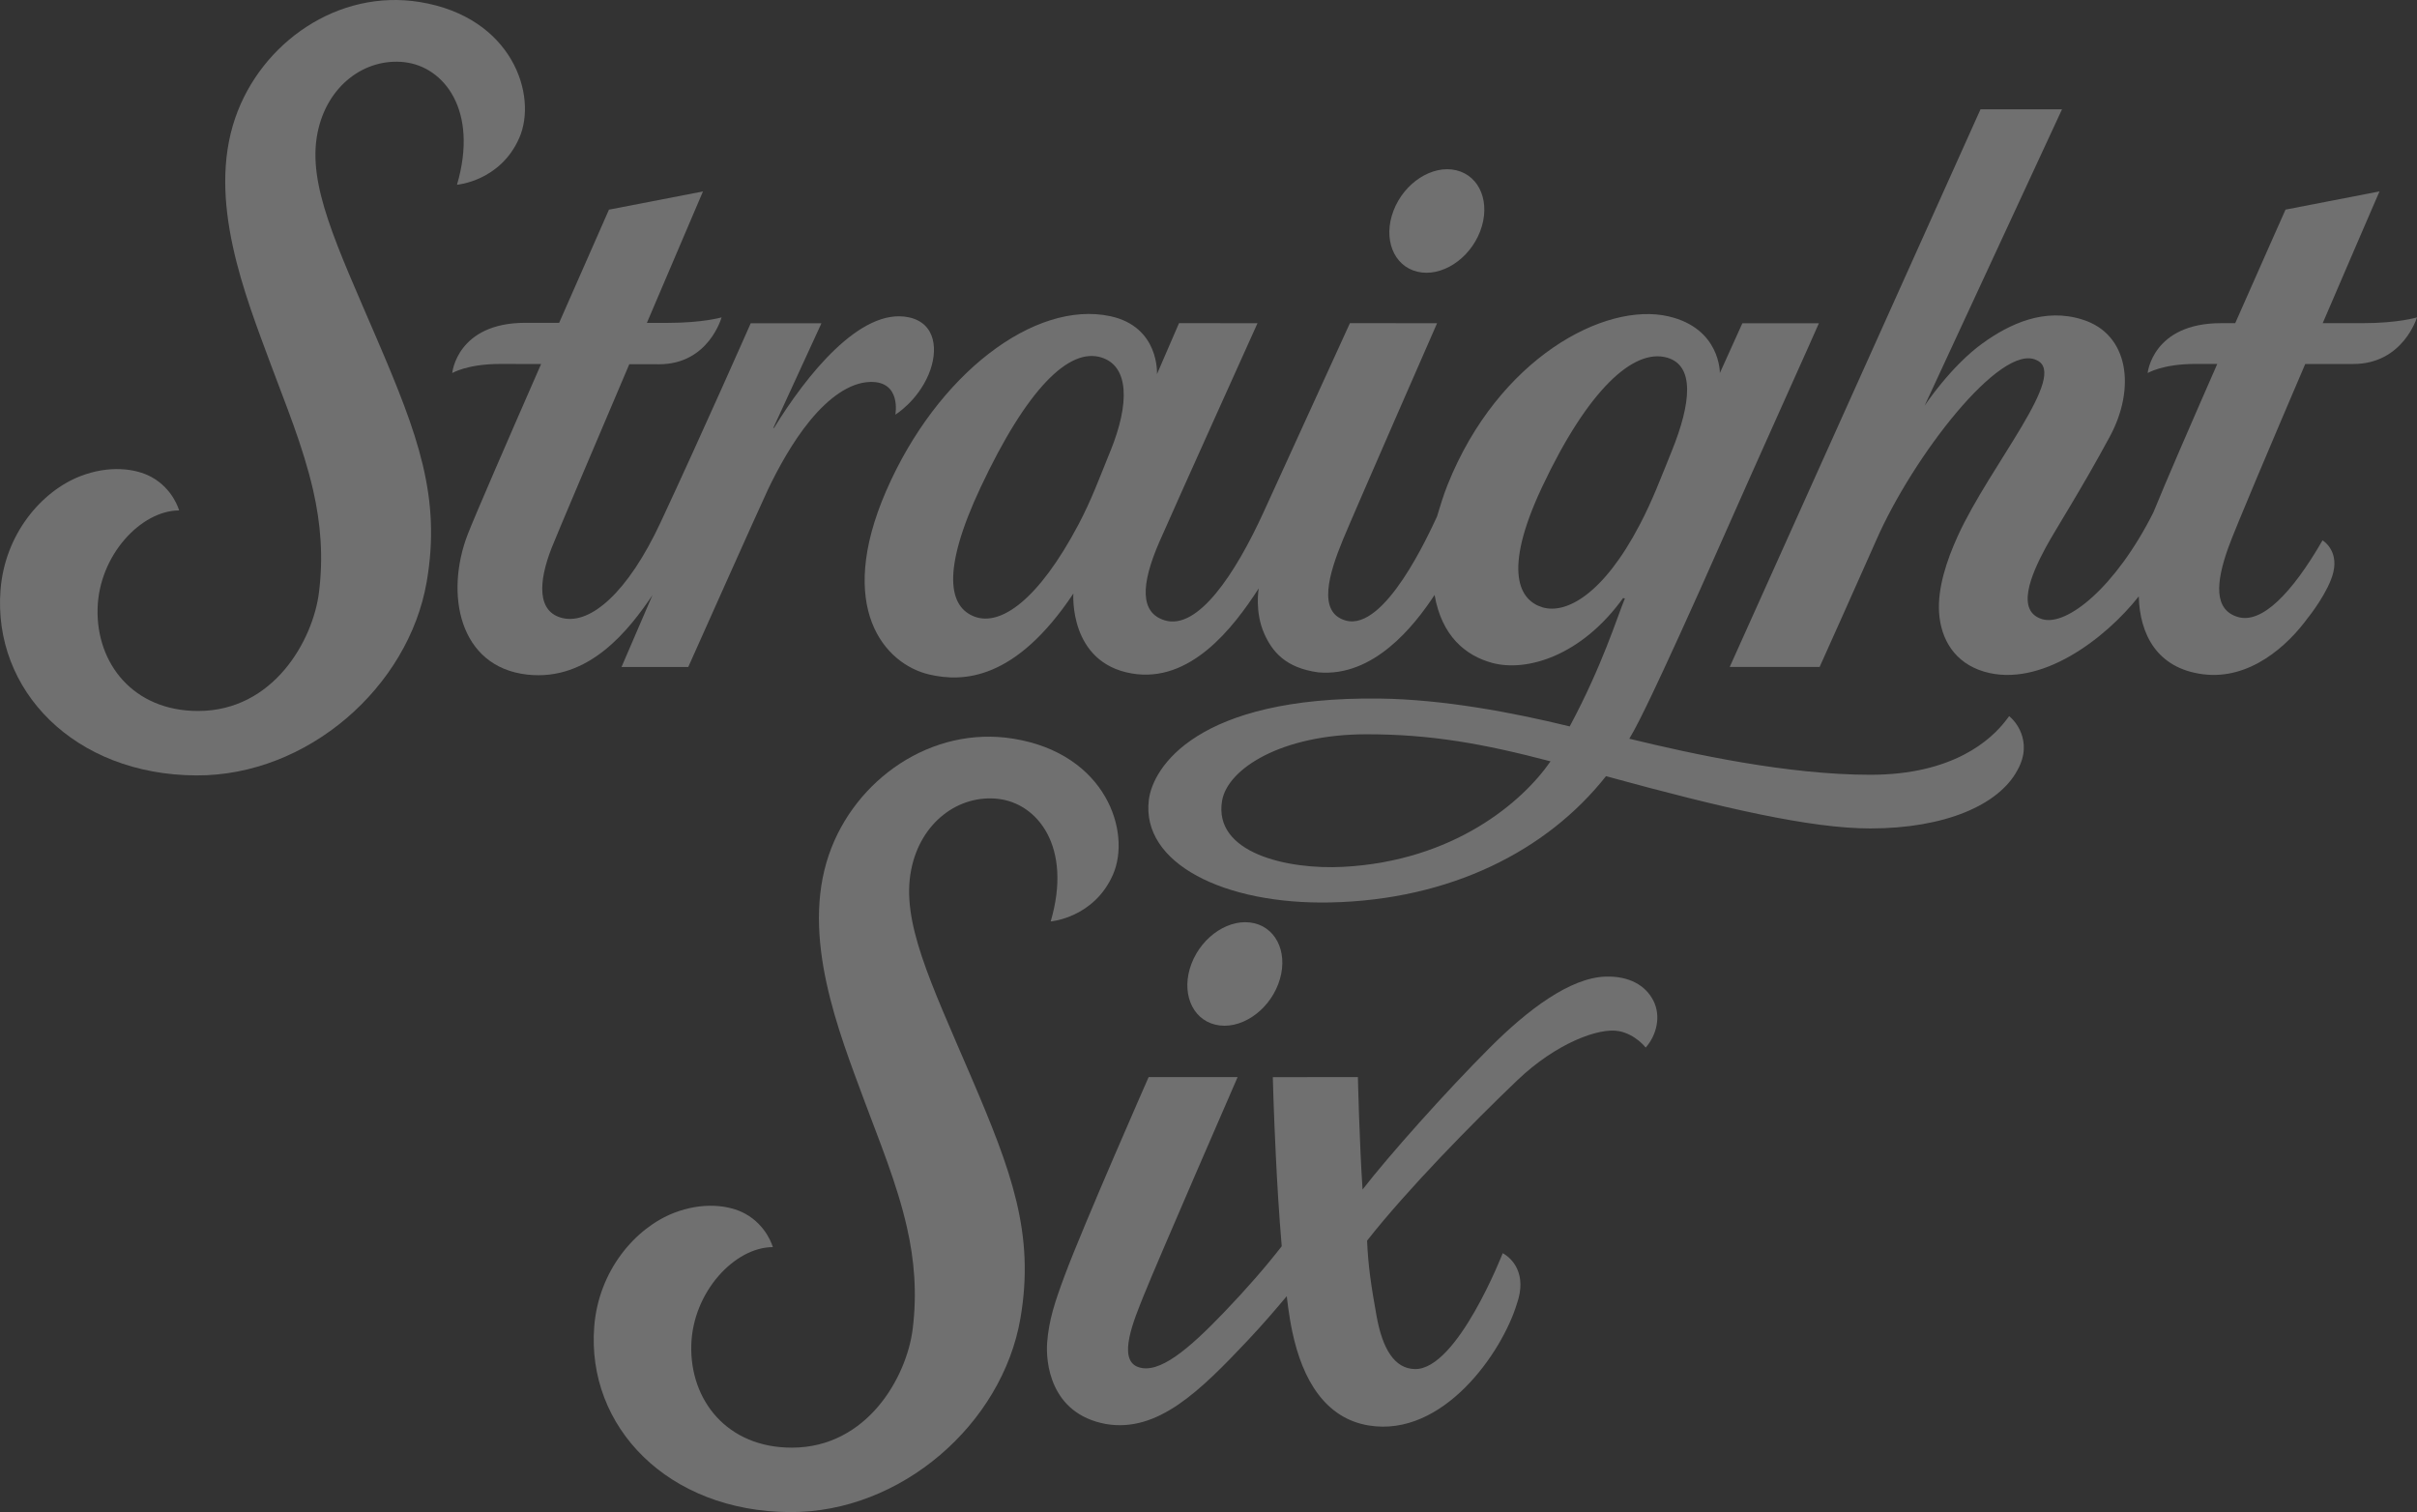 <svg width="390" height="244" viewBox="0 0 390 244" fill="none" xmlns="http://www.w3.org/2000/svg">
<rect x="0" y="0" width="390" height="244" fill="#333333" stroke="none"/>
<path d="M219.859 191.928C219.348 184.364 219.107 173.8 219.107 173.8C219.107 173.8 205.379 173.828 205.379 173.817C205.379 173.805 205.494 178.947 205.873 186.671C206.074 190.792 206.372 195.945 206.815 201.098C204.3 204.346 201.108 208.013 197.479 211.795C191.841 217.665 187.019 221.82 183.631 220.586C180.244 219.352 182.994 212.937 184.567 209.006C186.726 203.611 199.701 173.8 199.701 173.8H185.342C185.342 173.8 174.842 197.666 171.845 205.695C170.151 210.228 169.255 213.017 168.968 216.604C168.727 219.599 169.33 228.109 178.441 229.785C186.835 231.226 193.69 224.402 201.383 216.242C203.703 213.78 205.816 211.324 207.63 209.155C207.63 209.143 207.928 212.122 208.531 214.939C210.179 222.687 213.859 228.89 220.886 230.026C232.857 231.966 242.364 218.279 244.764 210.372C246.441 205.58 244.029 203.061 242.473 202.223C242.473 202.223 235.153 221.045 228.31 220.919C225.02 220.862 223.079 217.688 222.115 212.334C221.248 207.508 220.766 204.335 220.588 200.197C227.012 192.014 237.593 181.225 244.873 174.276C251.039 168.394 257.986 165.748 261.27 166.397C263.923 166.925 265.542 169.042 265.542 169.042C267.287 167.08 268.073 163.992 266.776 161.456C265.507 158.971 262.832 157.485 259.117 157.588C253.364 157.743 246.521 162.931 240.441 169.008C233.247 176.198 224.05 186.534 219.87 191.934L219.859 191.928Z" fill="white" fill-opacity="0.3"/>
<path d="M65.276 10.038C71.603 10.755 77.264 17.768 73.739 29.813C73.739 29.813 80.726 29.245 83.786 22.261C86.783 15.432 82.712 2.773 67.745 0.328C54.523 -1.829 42.133 6.905 37.959 19.025C33.378 32.327 39.567 47.666 43.718 58.873C45.997 65.031 48.908 72.003 50.532 79.13C51.755 84.49 52.18 89.839 51.474 95.548C50.515 103.324 44.131 114.727 31.965 114.727C21.505 114.727 15.505 107.054 15.746 98.188C15.982 89.557 22.797 82.367 28.905 82.367C28.905 82.367 27.975 78.912 24.439 76.973C21.867 75.567 17.572 75.039 12.922 76.852C6.738 79.268 0.796 86.126 0.084 95.181C-1.184 111.37 11.98 125.033 31.678 125.125C49.62 125.211 65.925 110.882 68.853 93.873C71.201 80.209 67.441 70.144 60.861 54.799C54.282 39.46 49.58 29.807 51.227 21.481C52.749 13.768 58.926 9.315 65.27 10.032L65.276 10.038Z" fill="white" fill-opacity="0.3"/>
<path d="M161.074 128.913C167.401 129.63 173.062 136.642 169.537 148.688C169.537 148.688 176.524 148.12 179.584 141.136C182.581 134.307 178.51 121.647 163.543 119.203C150.321 117.045 137.931 125.779 133.757 137.899C129.176 151.201 135.365 166.54 139.516 177.748C141.795 183.905 144.706 190.878 146.331 198.005C147.554 203.365 147.978 208.713 147.272 214.423C146.313 222.199 139.929 233.601 127.764 233.601C117.303 233.601 111.303 225.929 111.545 217.063C111.78 208.432 118.595 201.241 124.703 201.241C124.703 201.241 123.773 197.787 120.237 195.847C117.665 194.441 113.37 193.913 108.72 195.727C102.537 198.143 96.594 205 95.882 214.056C94.614 230.244 107.778 243.908 127.476 244C145.418 244.086 161.723 229.756 164.651 212.747C166.999 199.084 163.239 189.018 156.659 173.673C150.08 158.334 145.378 148.682 147.025 140.355C148.547 132.643 154.724 128.189 161.068 128.907L161.074 128.913Z" fill="white" fill-opacity="0.3"/>
<path d="M372.484 99.571C369.125 104.248 362.976 109.769 355.455 108.799C348.02 107.84 345.264 102.326 345.104 96.237C339.736 103.037 329.252 111.083 320.135 108.374C315.375 106.957 313.165 103.129 312.884 98.86C312.625 94.923 314.101 90.435 315.898 86.499C321.151 74.976 333.891 60.394 328.615 58.116C322.862 55.241 308.624 73.736 302.751 87.159C300.919 91.342 293.61 107.622 293.61 107.622H279.102L319.567 17.642H332.72L310.553 65.461C310.553 65.461 314.75 59.108 319.905 55.396C324.315 52.217 329.901 49.634 335.998 51.562C343.553 53.898 344.621 62.689 340.442 70.436C335.78 79.079 331.681 85.403 330.039 88.444C327.667 92.851 325.239 98.659 329.556 99.921C333.512 101.075 341.395 94.751 347.463 82.683C349.392 77.925 353.601 68.233 357.774 58.724C356.42 58.724 355.225 58.724 354.284 58.724C348.818 58.724 346.481 60.256 346.539 60.193C346.539 60.193 347.325 52.148 358.377 52.148H360.668C365.072 42.163 368.786 33.824 368.786 33.824L383.954 30.886C384.012 30.731 379.763 40.544 374.786 52.148H381.187C386.997 52.148 390 51.212 390 51.212C390 51.212 387.761 58.736 379.723 58.736C377.961 58.736 375.142 58.736 371.967 58.736C366.358 71.842 360.662 85.288 359.554 88.364C357.522 94.022 357.195 98.441 361.139 99.571C364.934 100.656 369.762 95.847 374.757 87.193C374.757 87.193 377.346 88.708 376.508 92.306C375.768 95.48 372.489 99.583 372.489 99.583L372.484 99.571Z" fill="white" fill-opacity="0.3"/>
<path d="M144.482 66.907C144.482 66.907 148.013 64.749 149.833 60.434C151.452 56.589 151.044 52.148 146.652 51.206C138.833 49.531 130.043 60.675 124.887 69.065L124.784 69.048L132.546 52.165H121.132C121.132 52.165 113.531 69.421 106.596 84.284C101.268 95.709 95.251 100.771 90.802 99.743C86.645 98.785 86.829 93.947 89.033 88.358C89.912 86.126 95.785 72.302 101.543 58.77C103.501 58.77 105.183 58.776 106.372 58.776C114.364 58.776 116.43 51.212 116.43 51.212C116.43 51.212 113.468 52.102 107.658 52.102C106.917 52.102 105.78 52.102 104.38 52.102C109.271 40.624 113.428 30.892 113.428 30.892L98.259 33.83C98.259 33.83 94.614 42.088 90.222 52.09C88.298 52.09 86.444 52.09 84.773 52.09C73.721 52.09 72.969 60.199 72.969 60.199C72.912 60.256 75.249 58.73 80.714 58.73C82.316 58.73 84.658 58.73 87.311 58.741C82.063 70.723 76.667 83.147 75.478 86.206C71.764 95.795 74.031 107.605 85.055 108.856C95.067 109.992 101.561 101.545 105.281 96.031L100.286 107.628H111.057C111.057 107.628 122.706 81.529 123.905 79.016C125.513 75.647 127.884 71.286 130.726 67.837C133.643 64.296 137.047 61.714 140.429 61.633C145.498 61.513 144.471 66.907 144.471 66.907H144.482Z" fill="white" fill-opacity="0.3"/>
<path d="M324.694 116.018L324.194 115.559L323.786 116.098C321.283 119.432 315.106 125.022 301.792 125.022C288.478 125.022 273.189 121.705 262.901 119.203C263.802 117.751 265.197 114.91 266.5 112.19C268.429 108.162 272.873 98.515 278.092 86.665C282.938 75.67 293.507 52.228 293.49 52.165H281.141L277.512 60.193C277.512 60.193 277.633 53.003 269.233 51.051C258.933 48.658 241.738 57.84 233.586 78.212C232.885 79.957 232.352 81.759 231.875 83.337C230.577 86.103 223.47 101.89 217.149 100.134C212.516 98.842 214.439 92.553 216.712 87.038C218.527 82.654 231.881 52.159 231.881 52.159L217.82 52.142C217.82 52.142 207.125 75.567 203.881 82.66C199.311 92.645 193.282 101.729 187.932 100.099C183.953 98.888 184.033 94.406 187.093 87.394C189.539 81.787 202.905 52.159 202.905 52.159L190.245 52.142L186.686 60.365C186.686 60.365 187.134 52.727 179.13 51.017C166.953 48.417 151.194 60.314 142.978 79.239C134.808 98.056 142.725 107.163 149.953 108.845C155.396 110.107 163.841 109.803 173.194 95.784C173.194 95.784 172.407 106.922 182.621 108.673C192.008 110.285 198.943 101.413 203.106 94.94C203.106 94.94 202.417 98.699 203.996 102.251C205.27 105.115 207.4 107.777 212.711 108.495C221.615 109.304 228.178 101.035 231.479 96.002C232.627 102.618 236.457 105.798 240.774 106.968C246.303 108.466 255.144 105.889 261.902 96.501C261.902 96.501 262.194 96.604 262.194 96.547C260.874 99.749 258.577 107.33 253.284 117.217C244.064 114.956 232.794 112.844 222.603 112.724C193.104 112.362 186.014 123.84 185.371 129.085C184.114 139.334 197.583 145.99 214.686 145.623C233.93 145.21 249.581 137.354 259.14 125.246C278.08 130.439 292.221 133.681 301.775 133.681C313.877 133.681 322.529 129.871 325.509 124.31C328.276 119.404 324.705 116.041 324.671 116.006L324.694 116.018ZM179.171 72.778C177.374 77.214 176.093 80.714 174.015 84.645C167.545 96.868 161.442 101.063 157.262 99.508C153.203 97.993 151.773 92.375 158.232 78.631C165.673 62.798 172.499 55.981 177.781 57.703C182.133 59.12 182.328 65.008 179.176 72.784L179.171 72.778ZM248.875 97.993C245.275 96.914 242.347 92.375 248.806 78.631C256.247 62.798 263.618 56.205 268.969 57.703C273.465 58.959 272.902 65.008 269.75 72.784C267.953 77.219 266.655 80.709 264.594 84.651C258.698 95.933 252.693 99.141 248.881 97.999L248.875 97.993ZM216.753 139.879C207.745 140.361 195.757 137.664 197.192 129.211C198.071 124.058 206.774 118.486 220.53 118.486C230.893 118.486 239.35 120.006 250.19 122.853C245.637 129.452 234.539 138.932 216.753 139.879Z" fill="white" fill-opacity="0.3"/>
<path d="M228.706 43.844C232.564 44.768 237.1 41.847 238.833 37.331C240.567 32.809 238.845 28.396 234.981 27.477C231.123 26.554 226.587 29.474 224.854 33.991C223.12 38.513 224.842 42.926 228.706 43.844Z" fill="white" fill-opacity="0.3"/>
<path d="M196.113 165.347C199.971 166.271 204.507 163.35 206.24 158.833C207.974 154.311 206.252 149.898 202.388 148.98C198.53 148.056 193.994 150.977 192.261 155.494C190.527 160.016 192.249 164.429 196.113 165.347Z" fill="white" fill-opacity="0.3"/>
</svg>

